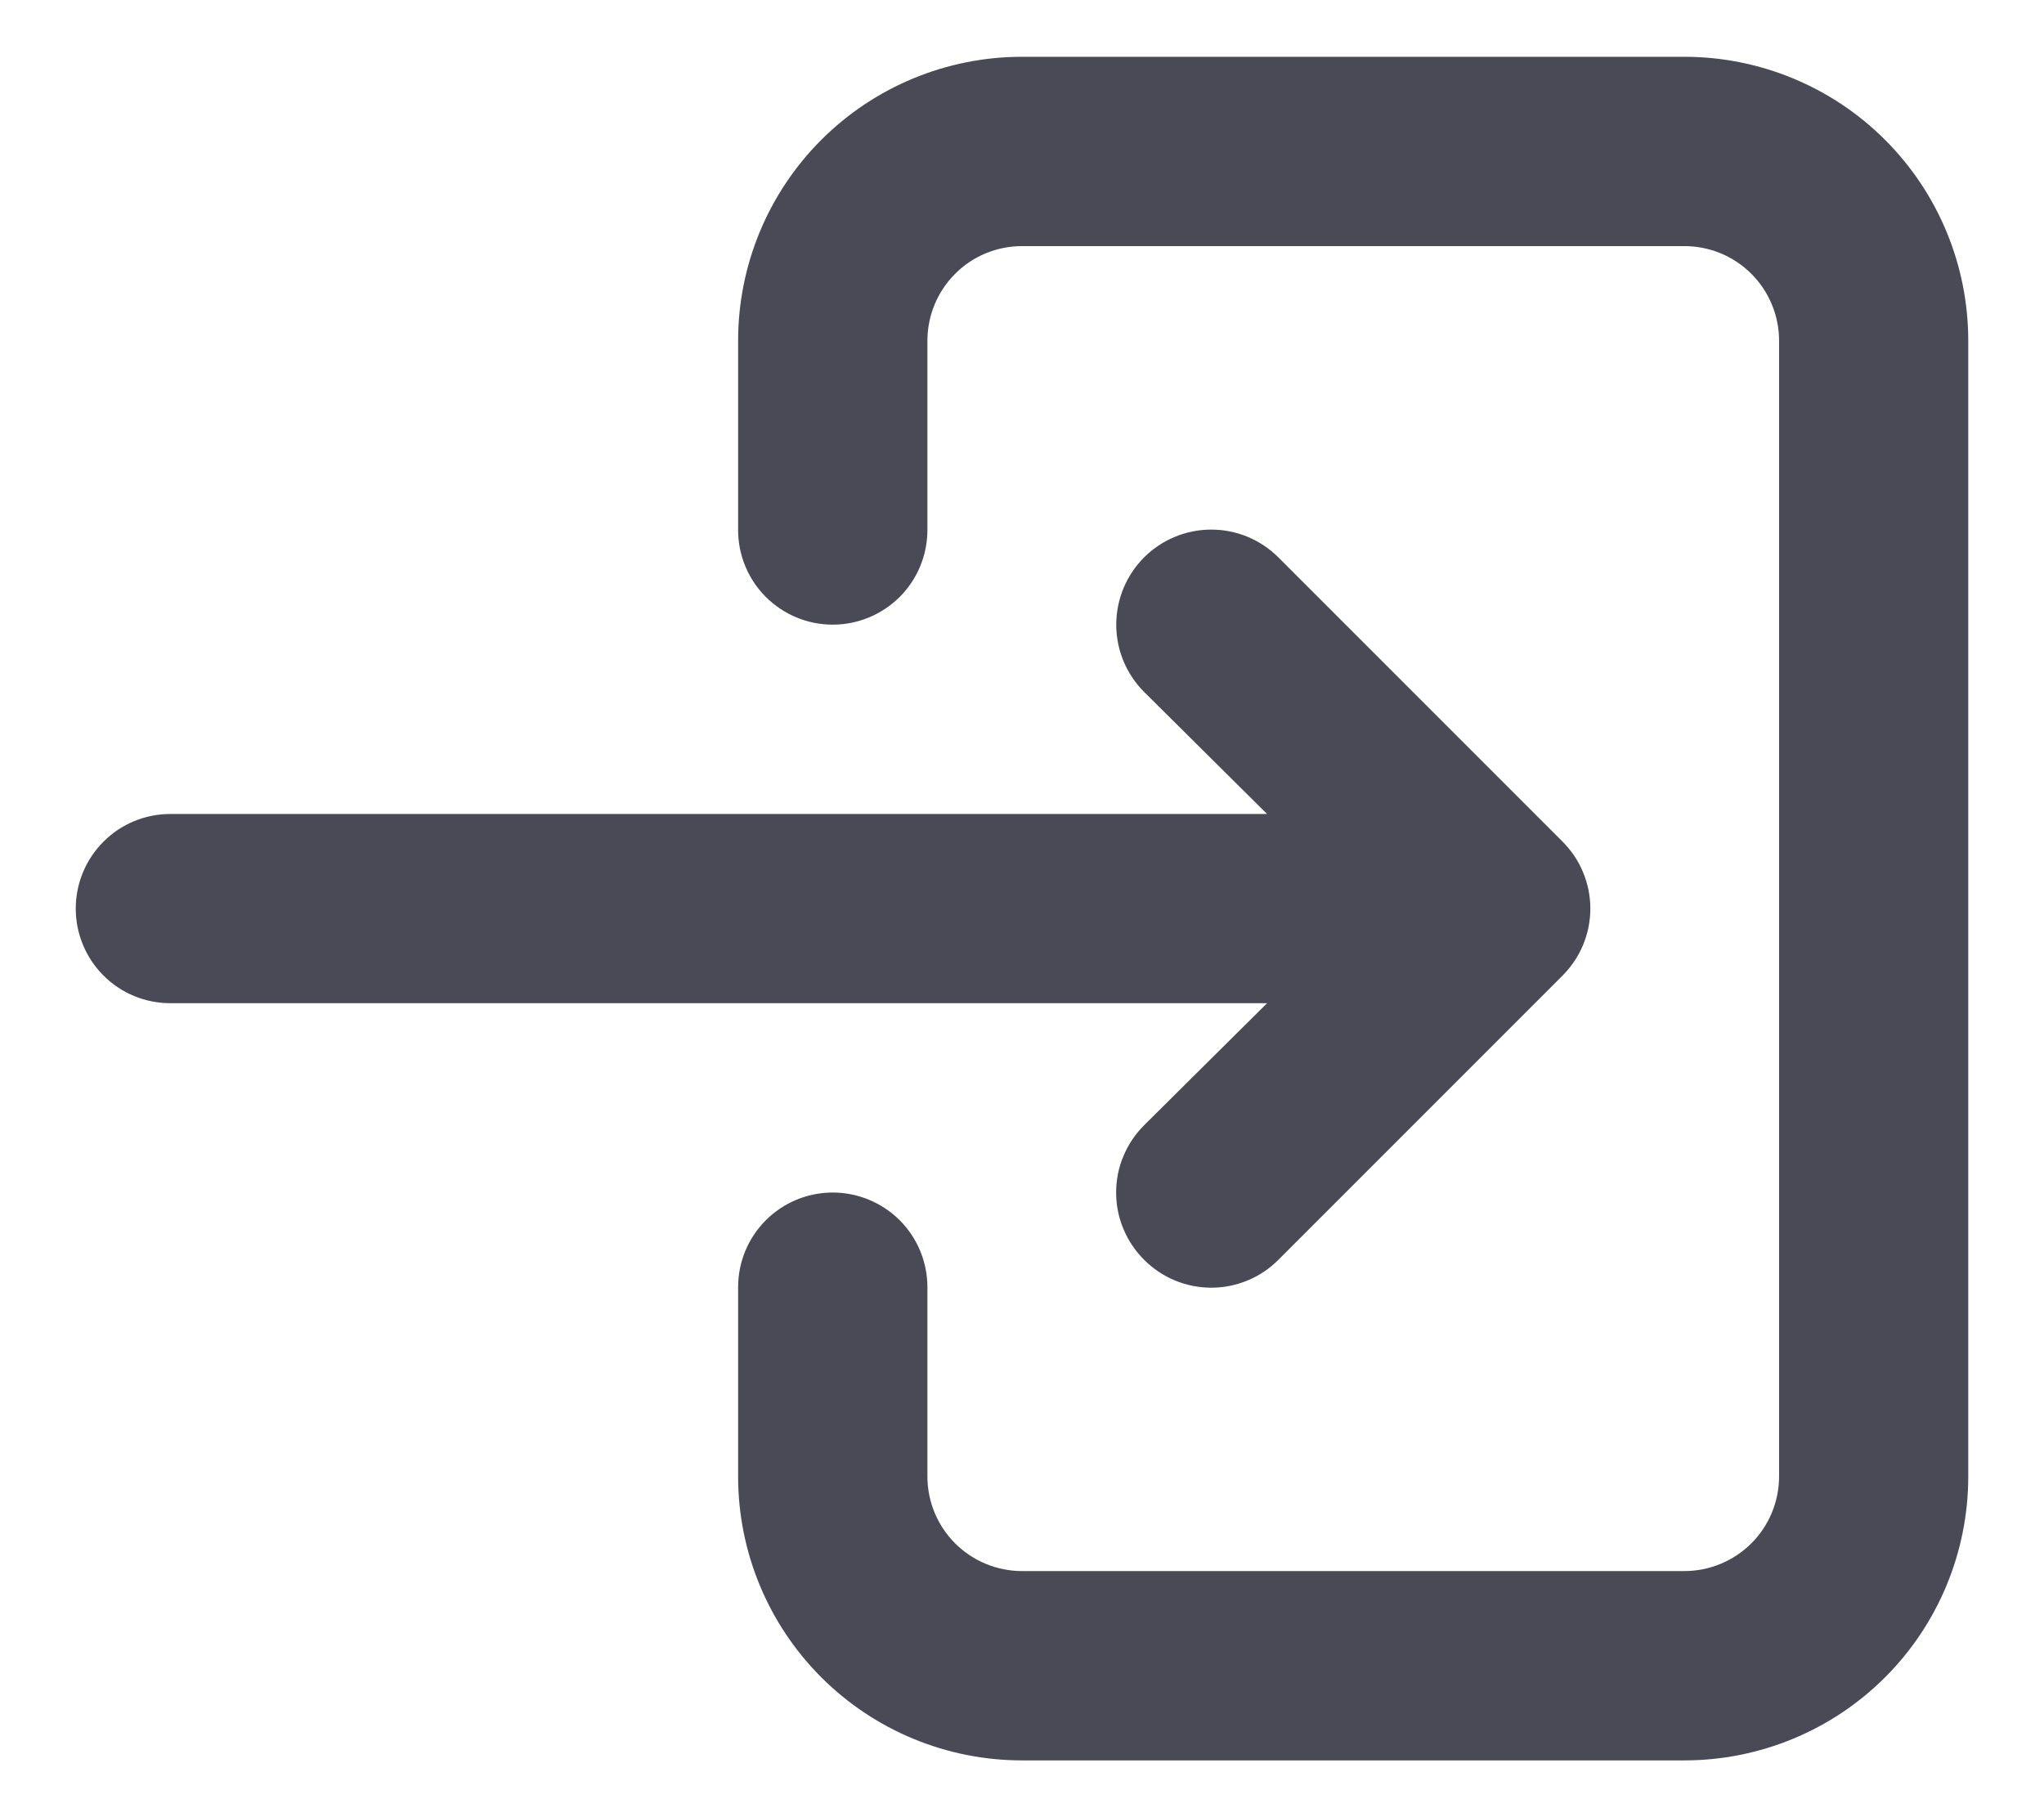 <svg width="18" height="16" viewBox="0 0 18 16" fill="none" xmlns="http://www.w3.org/2000/svg">
<path d="M10.075 11.092C10.153 11.17 10.245 11.232 10.346 11.274C10.448 11.316 10.557 11.338 10.667 11.338C10.777 11.338 10.886 11.316 10.987 11.274C11.089 11.232 11.181 11.17 11.258 11.092L13.758 8.592C13.836 8.514 13.899 8.422 13.941 8.32C13.983 8.219 14.005 8.11 14.005 8C14.005 7.89 13.983 7.781 13.941 7.68C13.899 7.578 13.836 7.486 13.758 7.408L11.258 4.908C11.101 4.751 10.889 4.663 10.667 4.663C10.445 4.663 10.232 4.751 10.075 4.908C9.918 5.065 9.83 5.278 9.83 5.5C9.83 5.722 9.918 5.935 10.075 6.092L11.158 7.167L1.5 7.167C1.279 7.167 1.067 7.254 0.911 7.411C0.755 7.567 0.667 7.779 0.667 8C0.667 8.221 0.755 8.433 0.911 8.589C1.067 8.746 1.279 8.833 1.5 8.833L11.158 8.833L10.075 9.908C9.997 9.986 9.935 10.078 9.893 10.18C9.85 10.281 9.829 10.39 9.829 10.5C9.829 10.61 9.85 10.719 9.893 10.82C9.935 10.922 9.997 11.014 10.075 11.092ZM6.5 3L6.5 4.667C6.5 4.888 6.588 5.1 6.744 5.256C6.9 5.412 7.112 5.5 7.333 5.5C7.554 5.5 7.766 5.412 7.923 5.256C8.079 5.1 8.167 4.888 8.167 4.667L8.167 3C8.167 2.779 8.255 2.567 8.411 2.411C8.567 2.254 8.779 2.167 9 2.167L14.833 2.167C15.054 2.167 15.266 2.254 15.423 2.411C15.579 2.567 15.667 2.779 15.667 3L15.667 13C15.667 13.221 15.579 13.433 15.423 13.589C15.266 13.745 15.054 13.833 14.833 13.833L9 13.833C8.779 13.833 8.567 13.745 8.411 13.589C8.255 13.433 8.167 13.221 8.167 13L8.167 11.333C8.167 11.112 8.079 10.9 7.923 10.744C7.766 10.588 7.554 10.5 7.333 10.5C7.112 10.5 6.9 10.588 6.744 10.744C6.588 10.9 6.5 11.112 6.5 11.333L6.5 13C6.5 13.663 6.763 14.299 7.232 14.768C7.701 15.237 8.337 15.5 9 15.5L14.833 15.5C15.496 15.5 16.132 15.237 16.601 14.768C17.07 14.299 17.333 13.663 17.333 13L17.333 3C17.333 2.337 17.07 1.701 16.601 1.232C16.132 0.763 15.496 0.5 14.833 0.5L9 0.5C8.337 0.5 7.701 0.763 7.232 1.232C6.763 1.701 6.5 2.337 6.5 3Z" fill="#494A55"/>
</svg>
